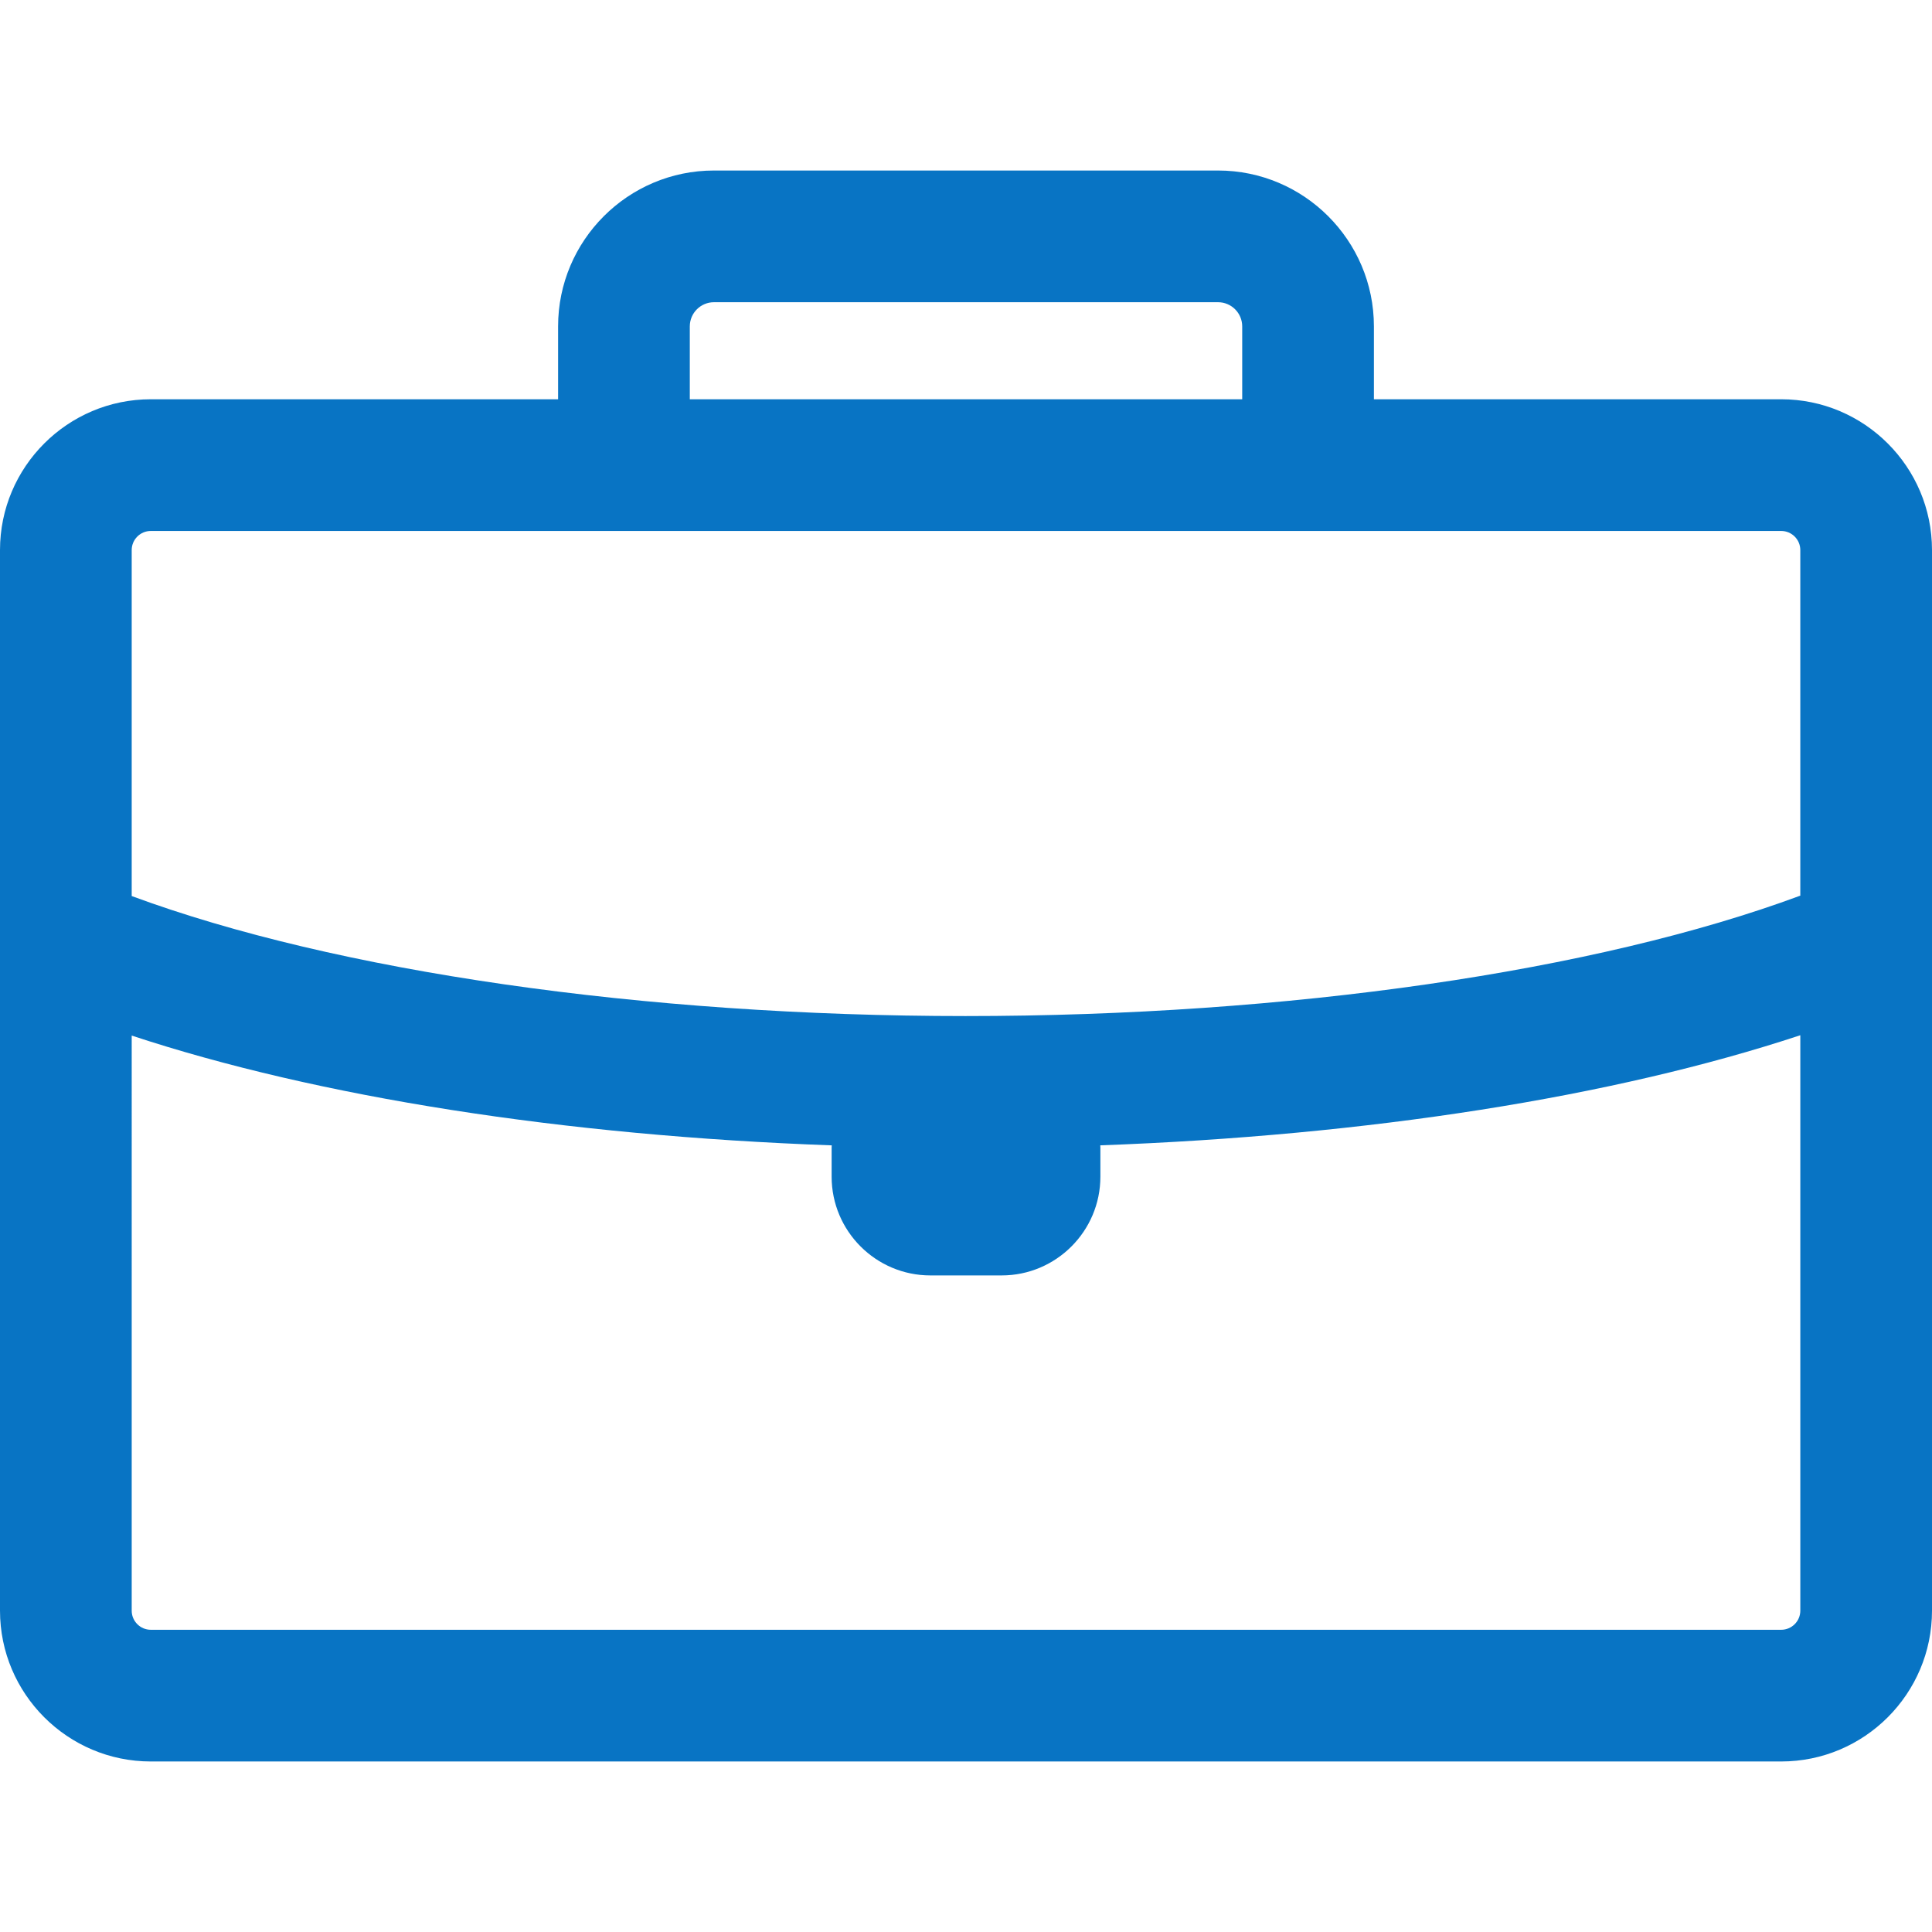 <!DOCTYPE svg PUBLIC "-//W3C//DTD SVG 1.1//EN" "http://www.w3.org/Graphics/SVG/1.1/DTD/svg11.dtd">
<!-- Uploaded to: SVG Repo, www.svgrepo.com, Transformed by: SVG Repo Mixer Tools -->
<svg fill="#0874c4" version="1.1" id="Capa_1" xmlns="http://www.w3.org/2000/svg" xmlns:xlink="http://www.w3.org/1999/xlink" width="800px" height="800px" viewBox="0 0 366.736 366.736" xml:space="preserve">
<g id="SVGRepo_bgCarrier" stroke-width="0"/>
<g id="SVGRepo_tracerCarrier" stroke-linecap="round" stroke-linejoin="round"/>
<g id="SVGRepo_iconCarrier"> <g> <path d="M338.11,75.789h-77.312V61.955c0-16.314-13.271-29.587-29.586-29.587h-95.688c-16.313,0-29.586,13.272-29.586,29.587 v13.834H28.627C12.842,75.789,0,88.63,0,104.414v201.328c0,15.784,12.842,28.626,28.627,28.626h309.482 c15.785,0,28.627-12.842,28.627-28.626V104.414C366.737,88.631,353.896,75.789,338.11,75.789z M130.939,61.955 c0-2.529,2.058-4.587,4.586-4.587h95.688c2.528,0,4.586,2.058,4.586,4.587v13.834h-104.86V61.955z M28.628,100.789H338.11 c2,0,3.627,1.626,3.627,3.625v65.598c-38.738,14.37-97.169,22.858-158.474,22.858c-61.17,0-119.521-8.459-158.263-22.781v-65.675 C25.001,102.415,26.628,100.789,28.628,100.789z M338.11,309.368H28.628c-2,0-3.627-1.626-3.627-3.626V196.575 c35.458,11.697,82.077,19.008,132.882,20.84c-0.003,0.145-0.021,0.285-0.021,0.432v5.513c0,10.335,8.408,18.743,18.744,18.743 h13.527c10.336,0,18.744-8.408,18.744-18.743v-5.513c0-0.147-0.02-0.291-0.021-0.438c50.837-1.848,97.449-9.18,132.883-20.9 v109.234C341.737,307.742,340.11,309.368,338.11,309.368z"/> </g> </g>
</svg>